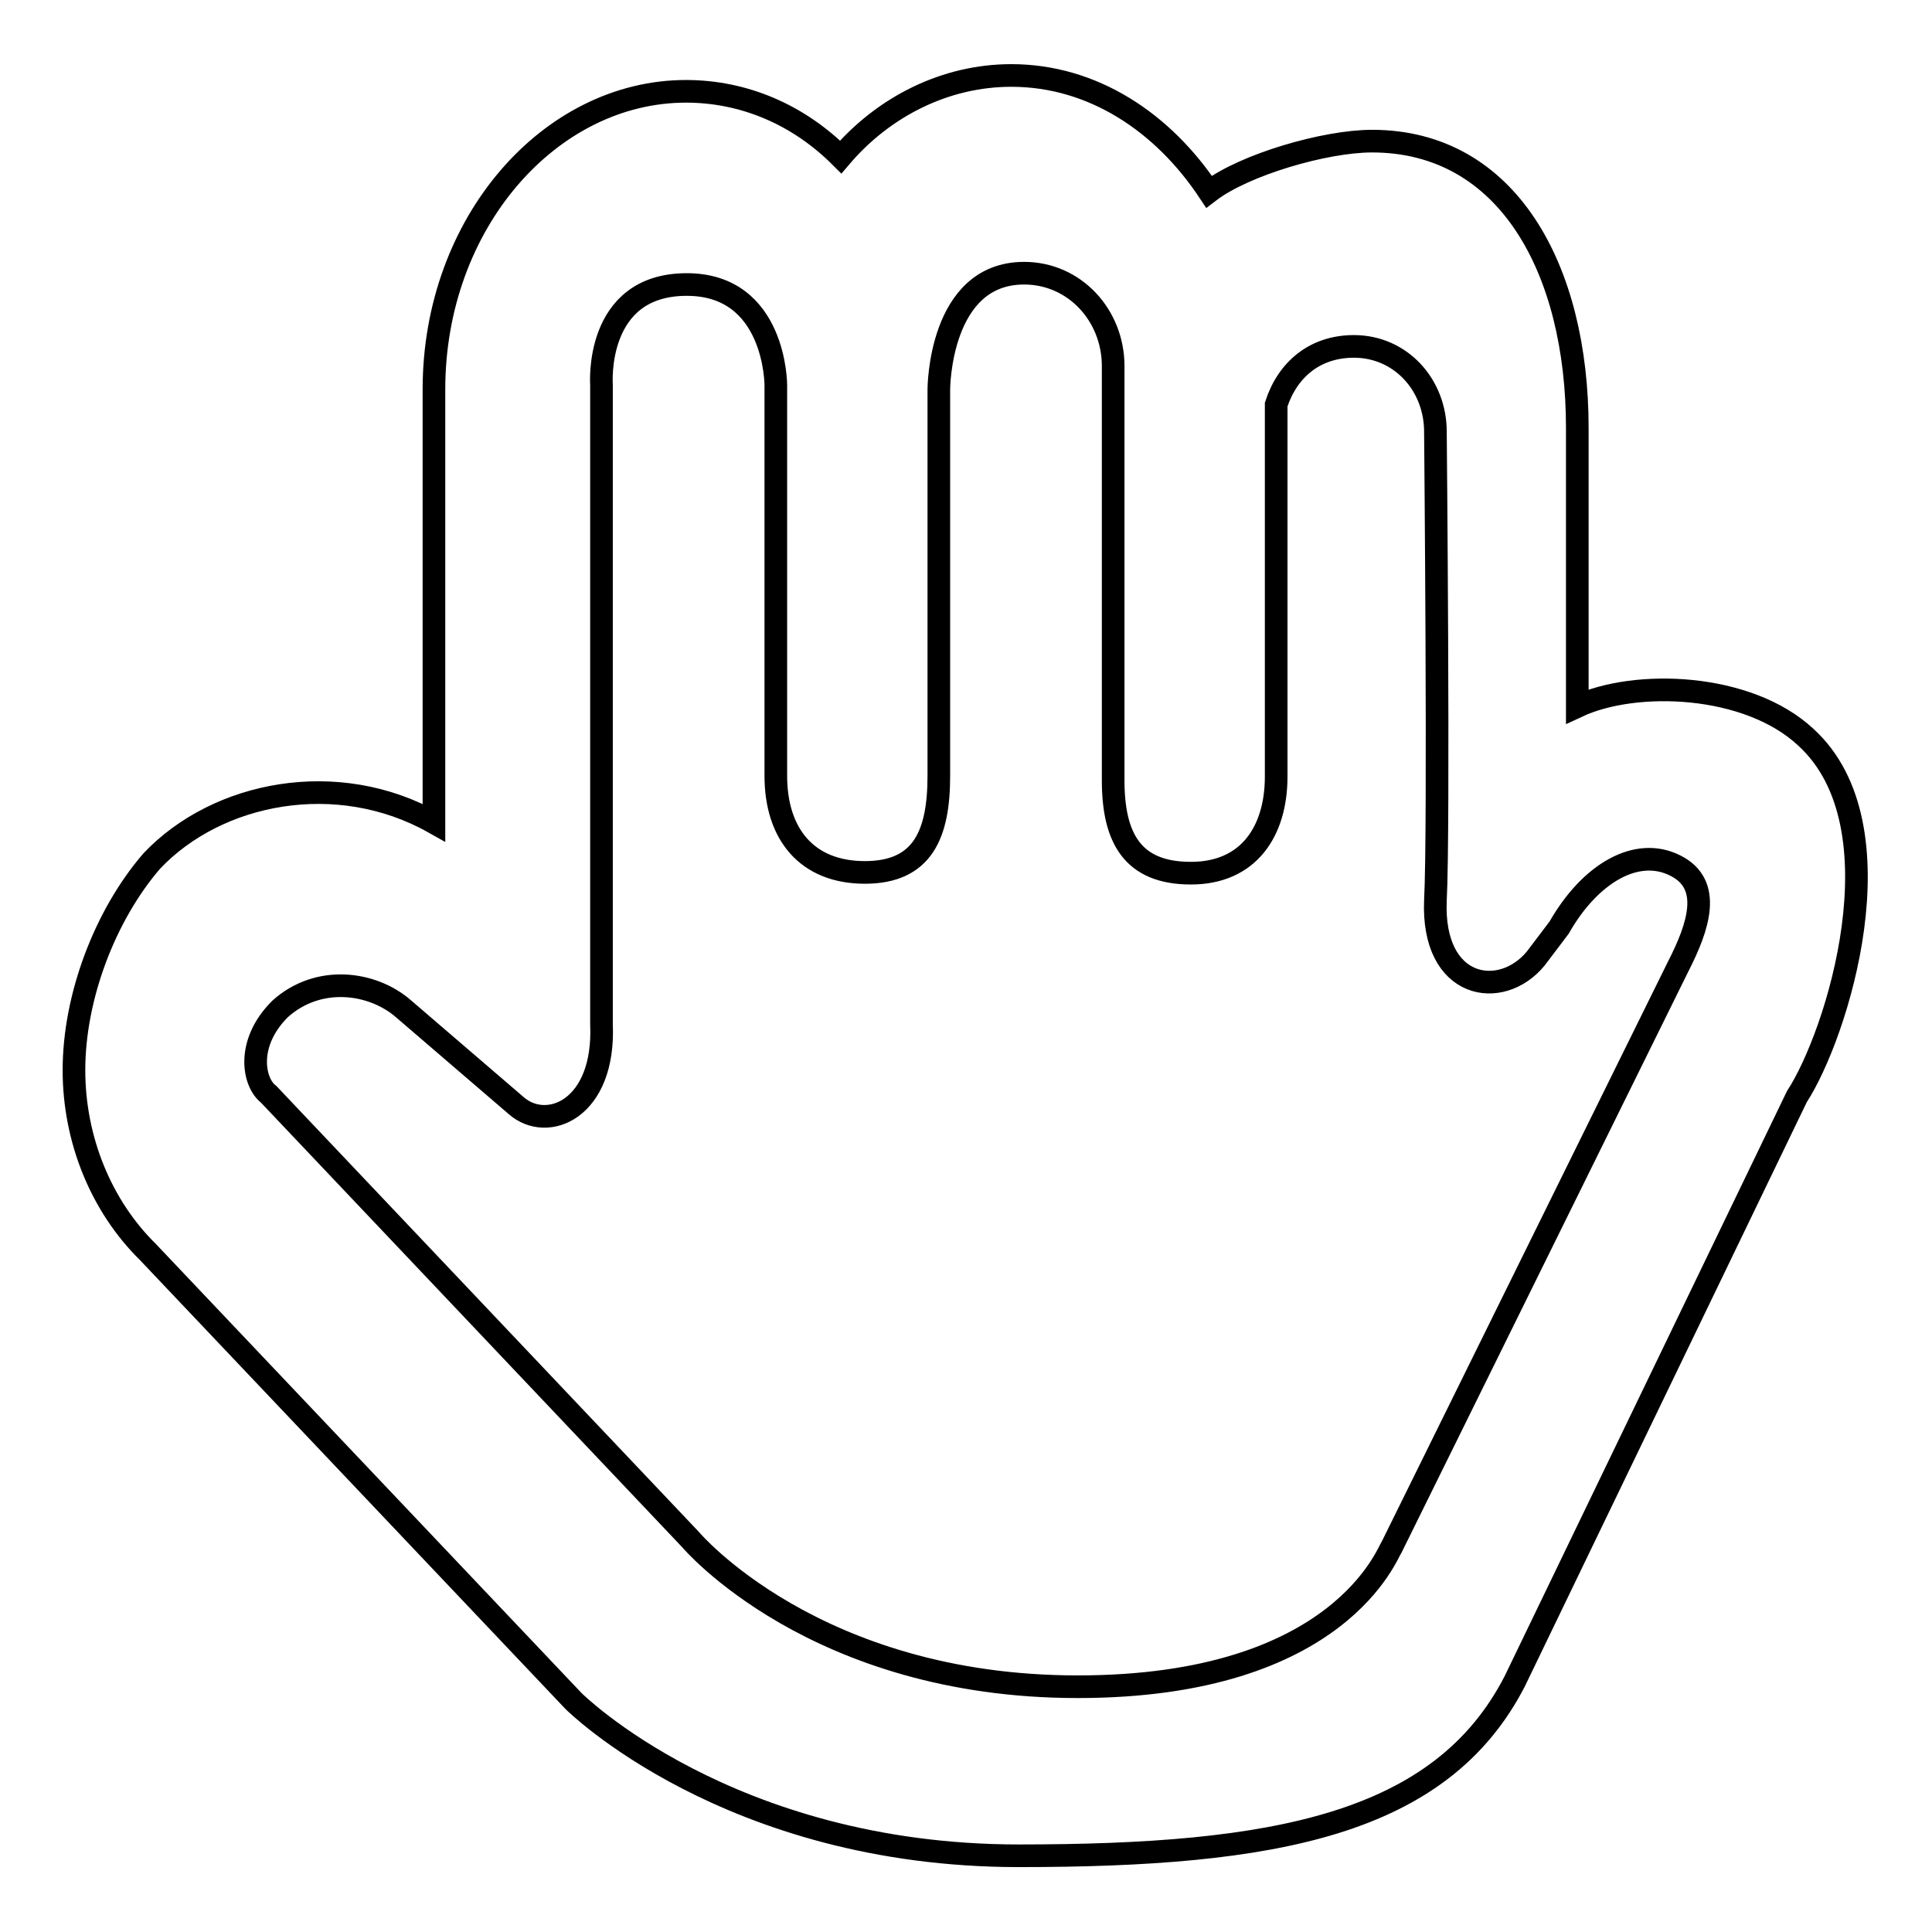 <?xml version="1.0" encoding="utf-8"?>
<!-- Svg Vector Icons : http://www.onlinewebfonts.com/icon -->
<!DOCTYPE svg PUBLIC "-//W3C//DTD SVG 1.1//EN" "http://www.w3.org/Graphics/SVG/1.1/DTD/svg11.dtd">
<svg version="1.1" xmlns="http://www.w3.org/2000/svg" xmlns:xlink="http://www.w3.org/1999/xlink" x="0px" y="0px" viewBox="0 0 256 256" enable-background="new 0 0 256 256" xml:space="preserve">
<g><g><path stroke-width="3" fill-opacity="0" stroke="#000000"  d="M239.3,97.7c-7.7-7.2-22.6-7.7-30.3-4.1V56.7c0-21-9.2-38-27.2-38c-6.2,0-16.9,3.1-21.6,6.7c-6.1-9.2-15.4-15.4-26.2-15.4c-8.7,0-16.9,4.1-22.6,10.8c-5.6-5.6-12.8-8.7-20.5-8.7c-18,0-33.4,17.4-33.4,39.5v1l0,0v0.5V109c-12.8-7.2-28.7-4.1-37.4,5.1c-6.2,7.2-10.3,18-10.3,27.7c0,9.2,3.6,18,9.8,24.1l56.4,59.5c0,0,20.5,20.5,59,20.5c33.9,0,55.9-4.1,65.7-23.1l37.4-77.5C243.4,137.2,252.2,109.5,239.3,97.7z M222.4,128l-38,77c-0.5,0.5-6.7,18.5-41.6,18.5c-34.9,0-51.3-19.5-51.3-19.5l-55.9-59c-2-1.5-3.1-6.7,1.5-11.3c5.1-4.6,12.3-3.6,16.4,0l14.9,12.8c4.1,3.6,11.8,0.5,11.3-10.8V51c0,0-1-13.3,11.3-13.3c11.8,0,11.8,13.3,11.8,13.3v51.8c0,7.7,4.1,12.8,11.8,12.8c7.7,0,9.8-5.1,9.8-12.8V51.6c0,0,0-15.4,11.3-15.4c6.7,0,11.8,5.6,11.8,12.3v54.9c0,7.7,2.6,12.3,10.3,12.3s11.3-5.6,11.3-12.8V53.6c1.5-4.6,5.1-7.7,10.3-7.7c6.2,0,10.8,5.1,10.8,11.3c0,0,0.5,52.8,0,62.1c-0.5,11.8,8.7,13.3,13.3,7.7l0,0l3.1-4.1c4.1-7.2,10.3-10.8,15.4-8.2C227,117.2,225,122.9,222.4,128z"/></g></g>
</svg>